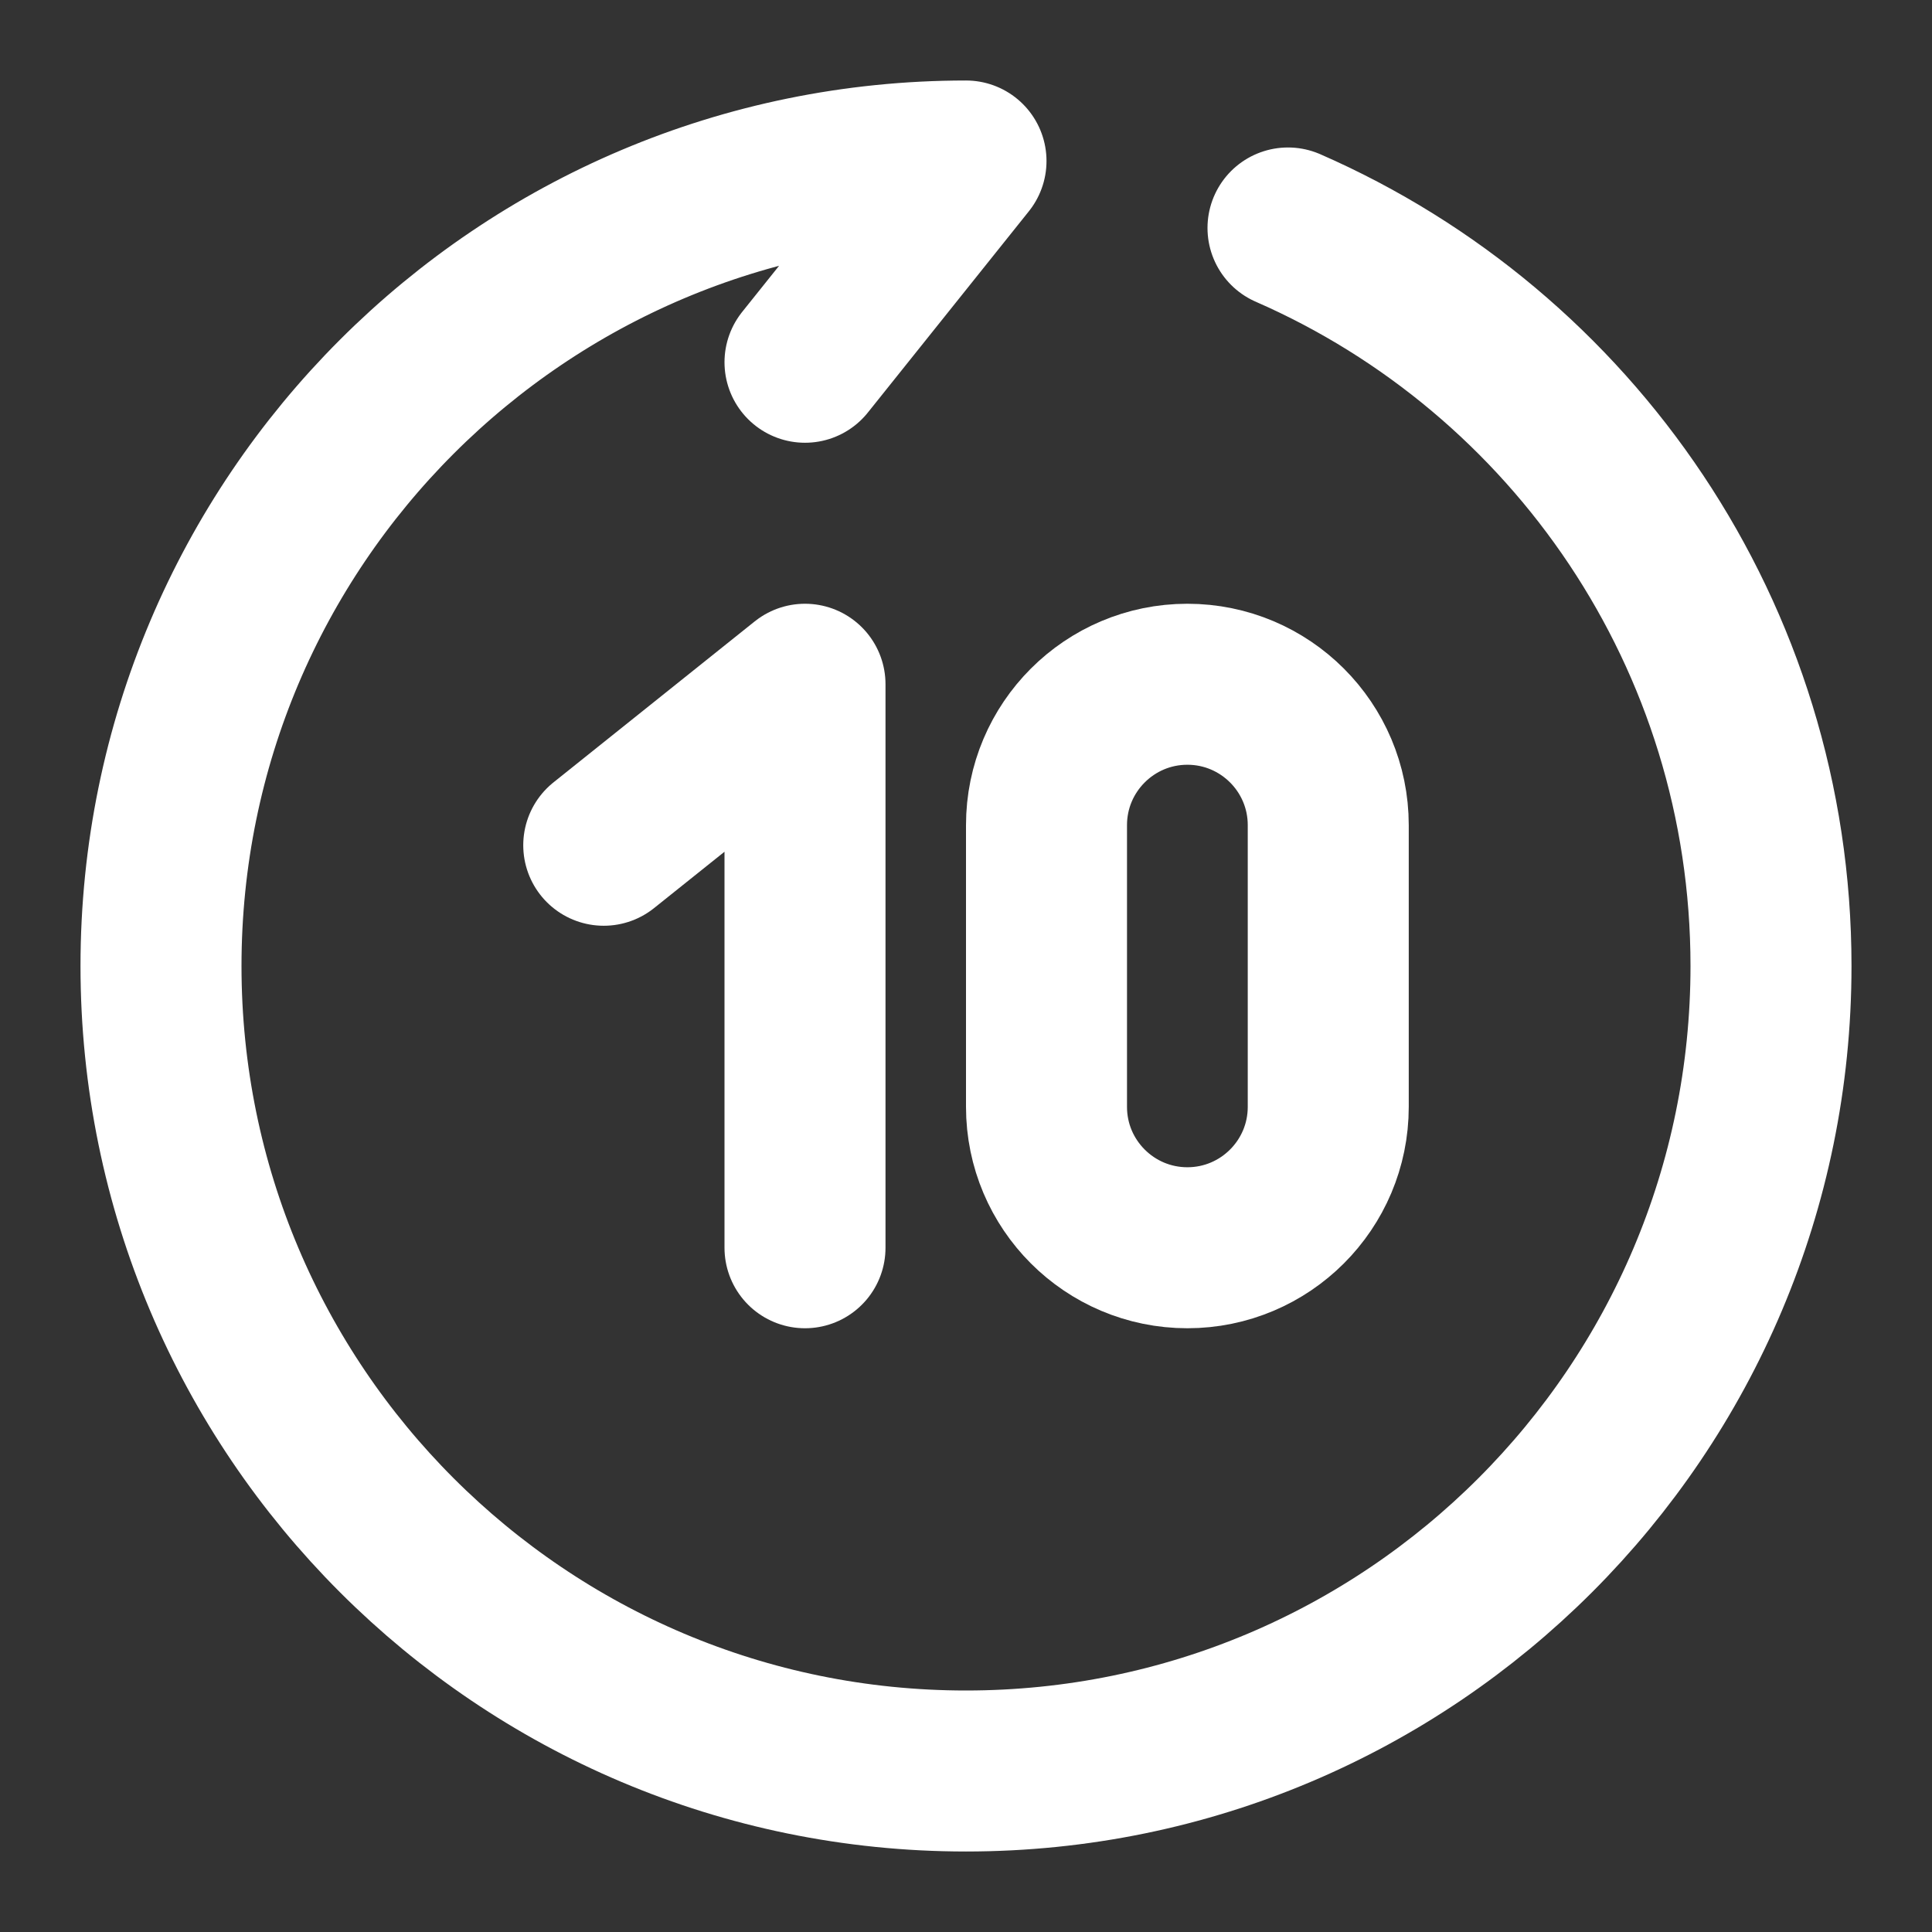 <svg width="24" height="24" viewBox="0 0 24 24" fill="none" xmlns="http://www.w3.org/2000/svg">
<rect x="0" y="0" width="24" height="24" fill="#333333" stroke="none"/>
<path d="M10 4.5L12 2C6.477 2 2 6.477 2 12C2 17.523 6.477 22 12 22C17.523 22 22 17.523 22 12C22 7.899 19.532 4.375 16 2.832" stroke="white" stroke-width="2" stroke-linecap="round" stroke-linejoin="round"/>
<path d="M7.5 10.5L10 8.5V15.5" stroke="white" stroke-width="2" stroke-linecap="round" stroke-linejoin="round"/>
<path d="M13 13.75V10.25C13 9.284 13.784 8.5 14.75 8.5C15.716 8.5 16.5 9.284 16.5 10.25V13.75C16.5 14.716 15.716 15.5 14.75 15.5C13.784 15.5 13 14.716 13 13.75Z" stroke="white" stroke-width="2" stroke-linecap="round"/>
</svg>
